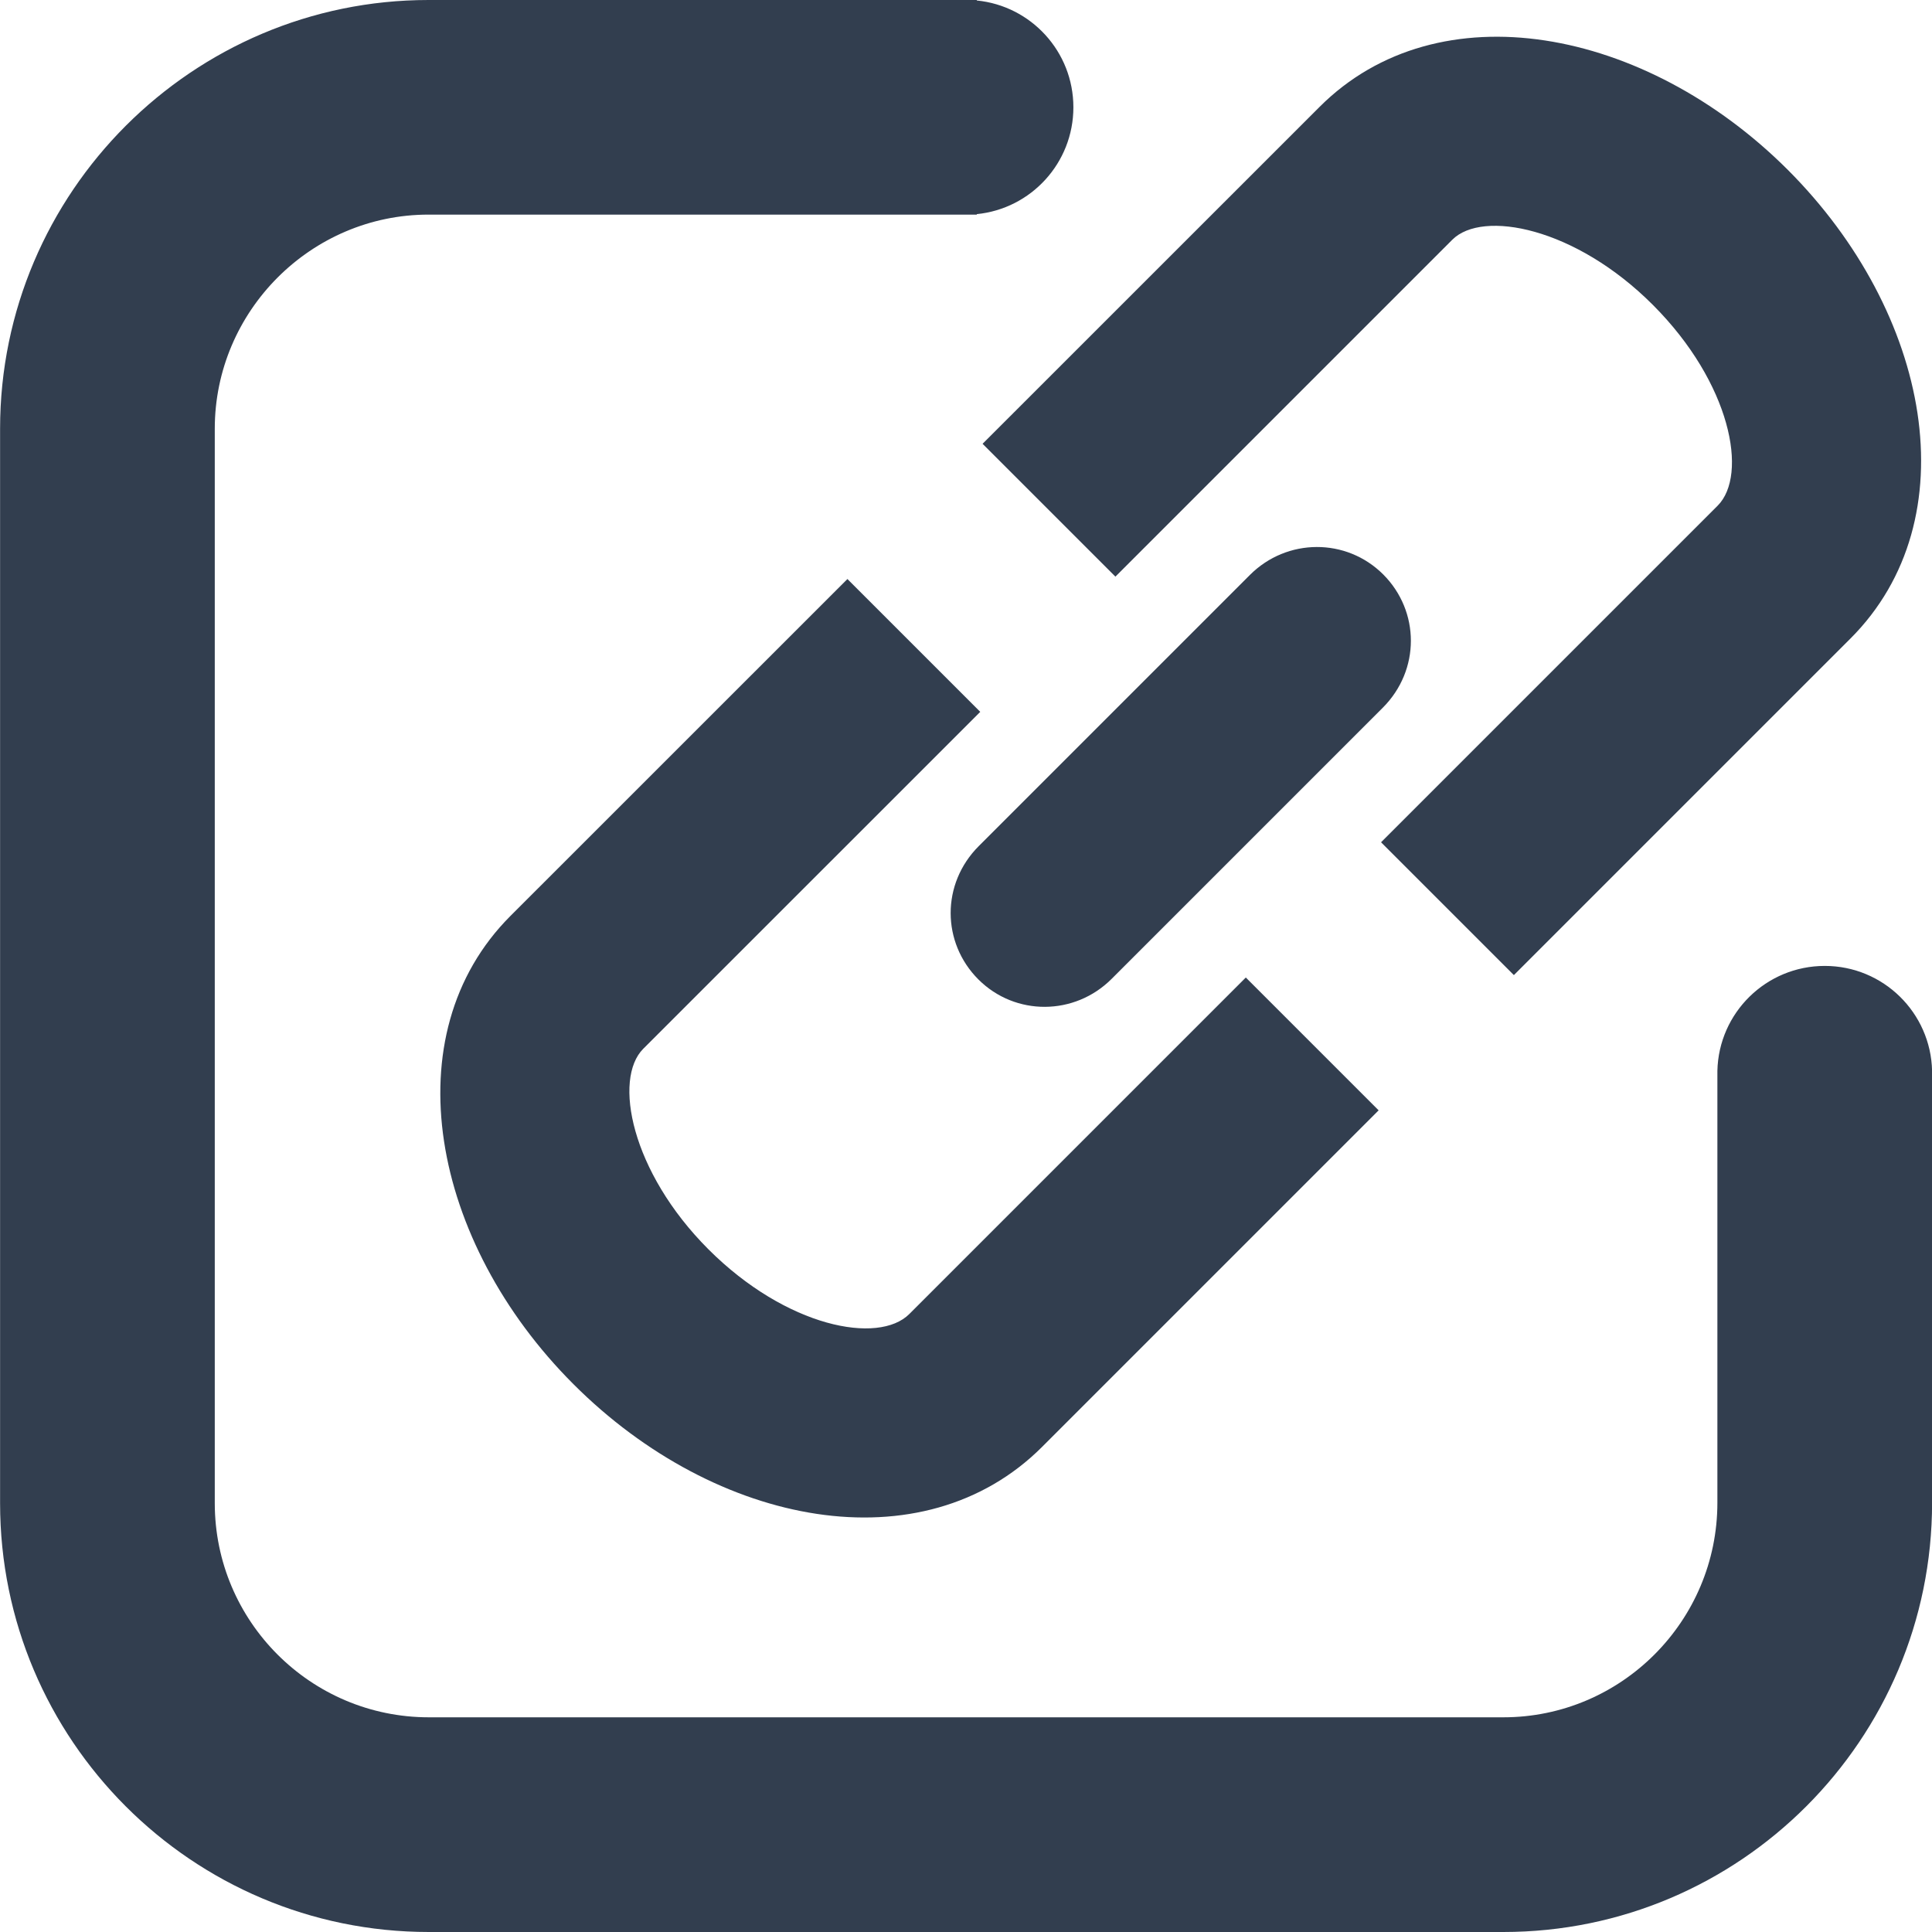 <svg width="24" height="24" viewBox="0 0 24 24" fill="none" xmlns="http://www.w3.org/2000/svg">
<path d="M12.134 2.66V2.666H5.323C3.865 2.666 2.668 3.863 2.668 5.326V18.673C2.668 20.14 3.86 21.333 5.327 21.333H18.675C20.14 21.333 21.334 20.138 21.334 18.667V13.303C21.35 12.58 21.941 11.999 22.668 11.999C23.394 11.999 23.985 12.58 24.001 13.303L24.001 18.667C24.001 21.612 21.612 24 18.675 24H5.327C2.386 24 0.001 21.611 0.001 18.673V5.326C0.001 2.384 2.398 -0 5.323 -0H12.134V0.006C12.808 0.073 13.334 0.641 13.334 1.333C13.334 2.024 12.808 2.593 12.134 2.66ZM15.476 12.143L17.126 13.793L12.946 17.973C11.464 19.455 8.899 18.971 7.124 17.195C5.356 15.428 4.865 12.855 6.341 11.378L10.527 7.193L12.177 8.843L7.991 13.028C7.616 13.403 7.837 14.555 8.8 15.519C9.771 16.49 10.914 16.706 11.296 16.323L15.476 12.143ZM18.806 12.113L17.156 10.463L21.337 6.282C21.719 5.9 21.503 4.758 20.532 3.787C19.569 2.823 18.416 2.603 18.041 2.978L13.856 7.163L12.206 5.513L16.392 1.328C17.869 -0.149 20.441 0.343 22.209 2.11C23.984 3.886 24.469 6.45 22.987 7.932L18.806 12.113ZM15.527 7.142C15.986 6.683 16.724 6.678 17.183 7.136C17.638 7.592 17.646 8.323 17.177 8.792L13.809 12.16C13.35 12.619 12.612 12.625 12.153 12.166C11.698 11.71 11.69 10.979 12.159 10.51L15.527 7.142Z" fill="#323E4F"/>
</svg>

